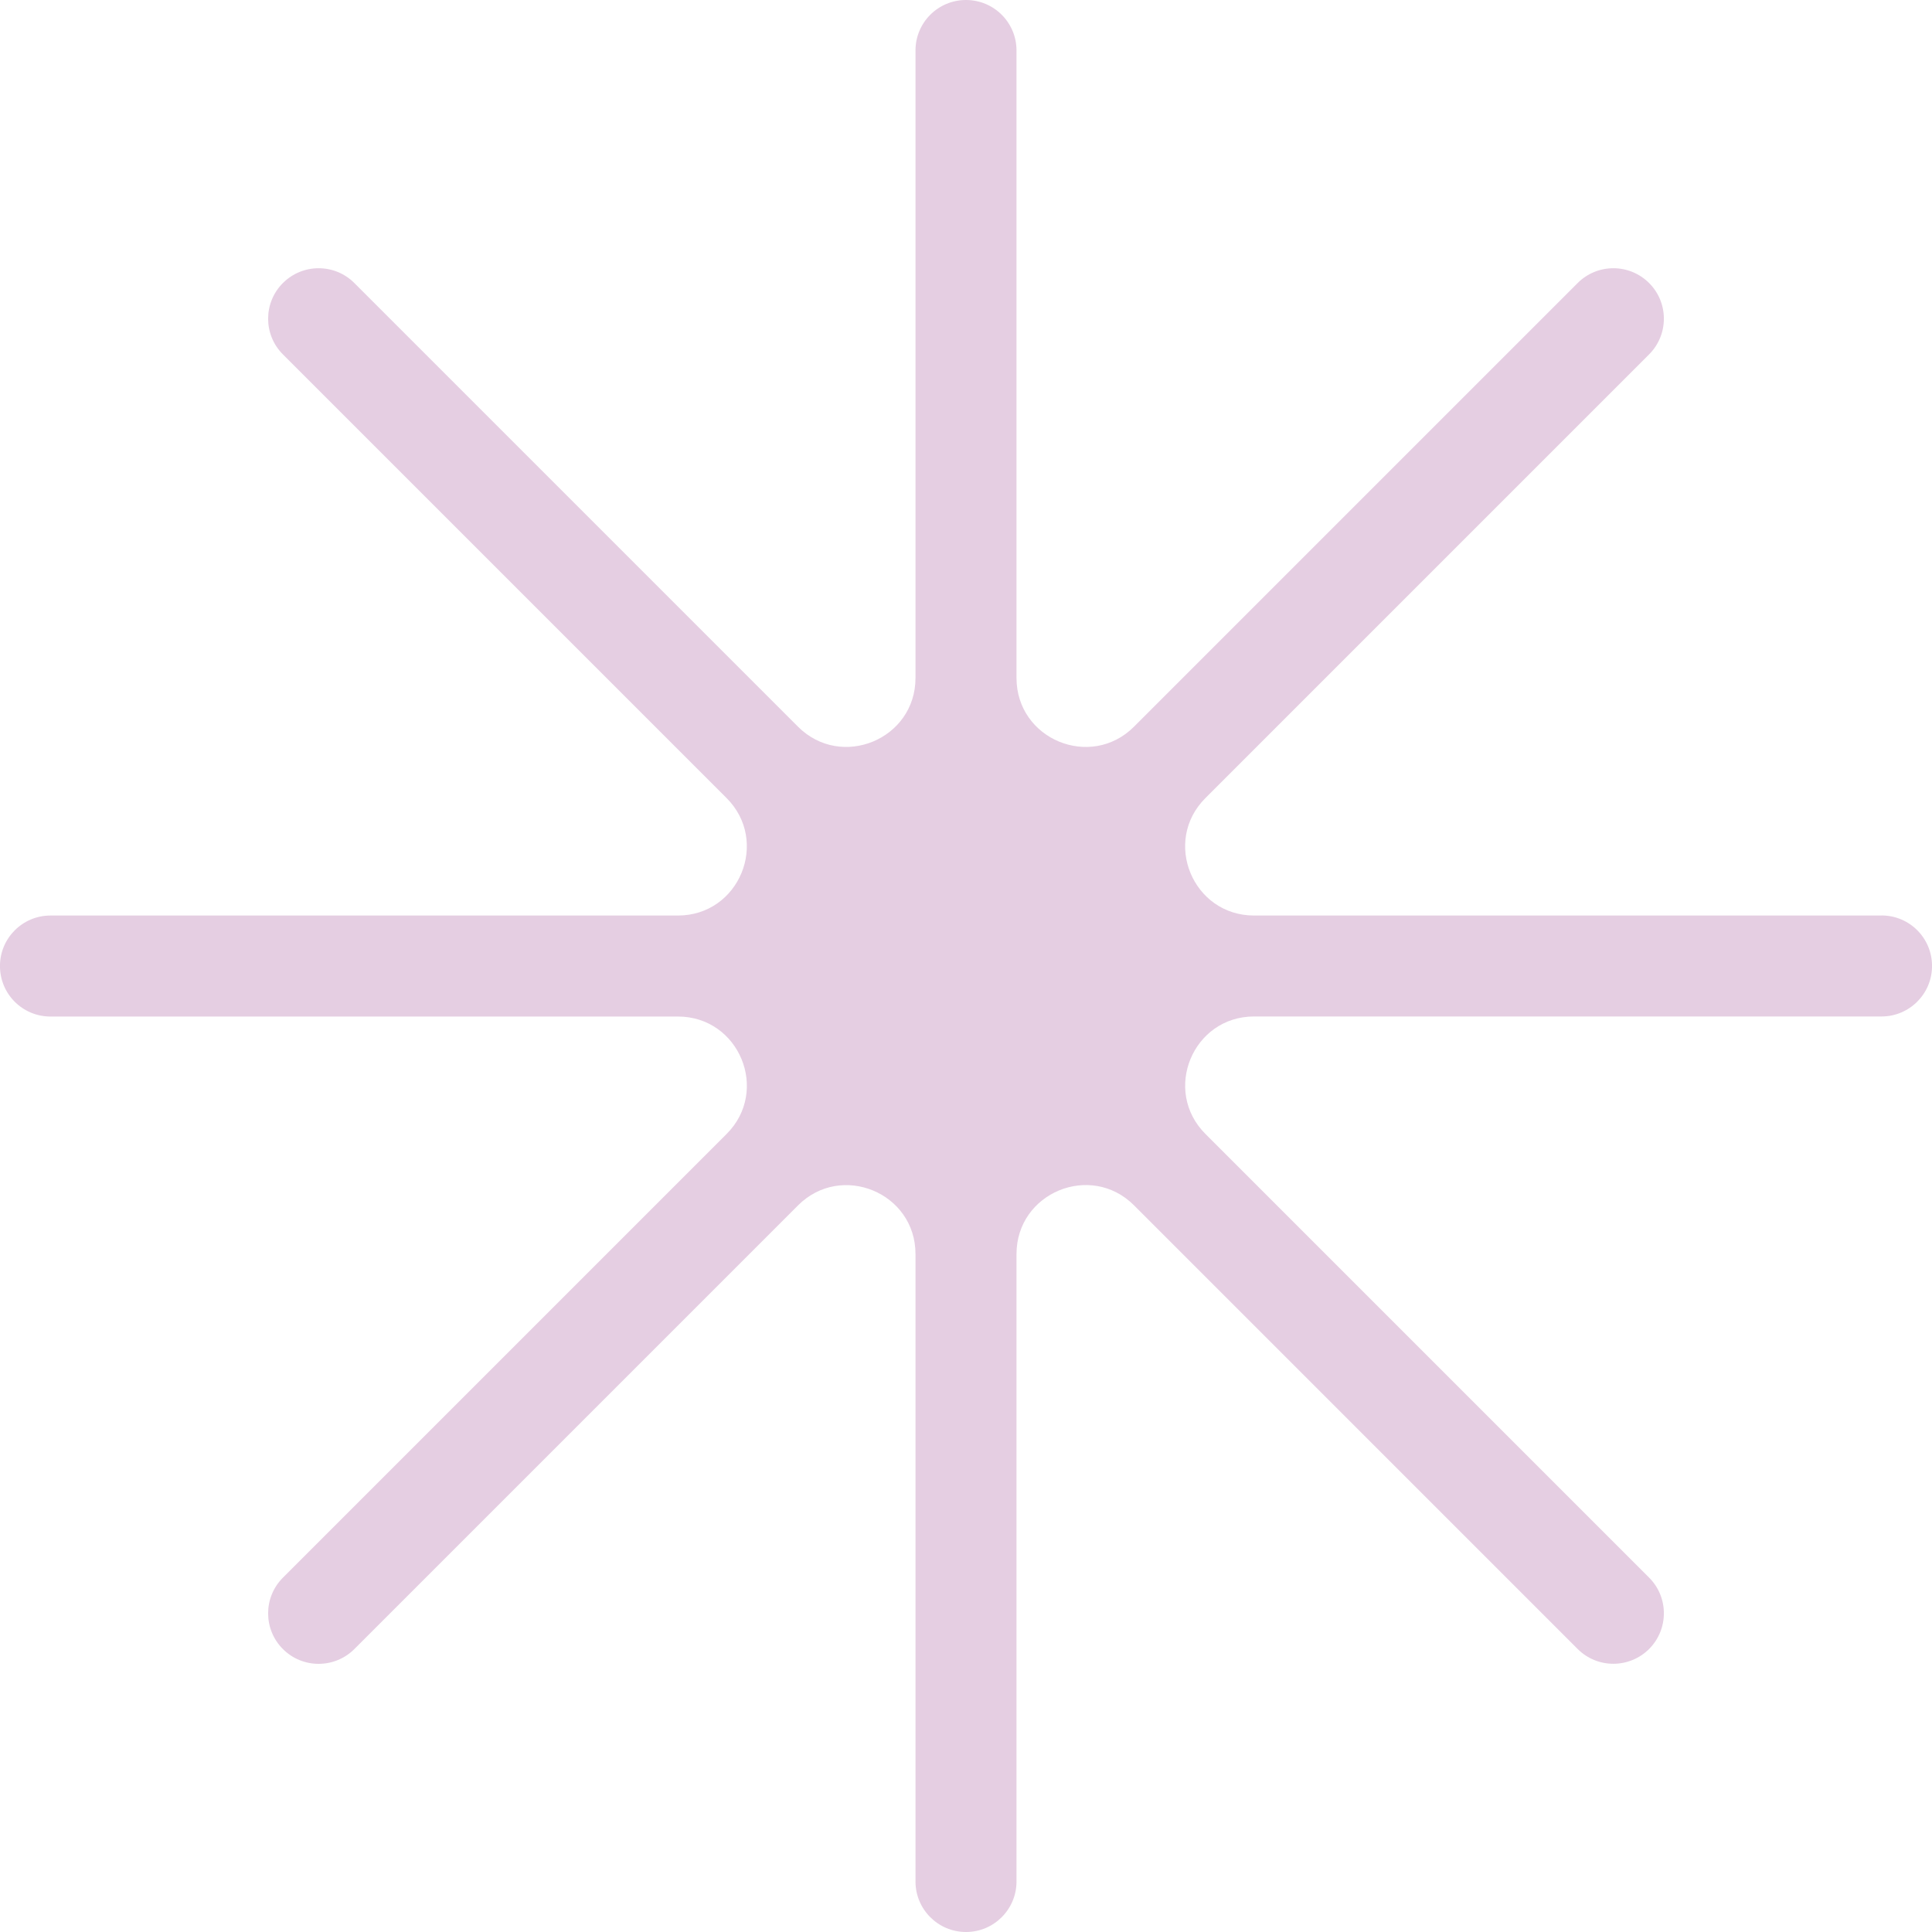 <?xml version="1.0" encoding="UTF-8"?> <svg xmlns="http://www.w3.org/2000/svg" width="56" height="56" viewBox="0 0 56 56" fill="none"><path d="M54.537 26.537H36.35C34.573 26.537 33.682 24.387 34.941 23.131L47.8 10.272C48.371 9.701 48.371 8.773 47.8 8.204C47.228 7.632 46.3 7.632 45.729 8.204L32.87 21.063C31.614 22.319 29.464 21.43 29.464 19.651V1.464C29.464 0.654 28.81 0 28 0C27.19 0 26.536 0.654 26.536 1.464V19.651C26.536 21.428 24.386 22.319 23.13 21.063L10.271 8.204C9.7 7.632 8.772 7.632 8.2 8.204C7.629 8.775 7.629 9.701 8.2 10.272L21.059 23.131C22.316 24.387 21.427 26.537 19.65 26.537H1.463C0.656 26.537 -0.001 27.191 -0.001 28.001C-0.001 28.811 0.653 29.465 1.463 29.465H19.65C21.427 29.465 22.318 31.615 21.059 32.871L8.2 45.73C7.629 46.301 7.629 47.227 8.2 47.799C8.772 48.37 9.697 48.37 10.271 47.799L23.13 34.94C24.386 33.683 26.536 34.572 26.536 36.349V54.536C26.536 55.343 27.19 56 28 56C28.81 56 29.464 55.343 29.464 54.536V36.349C29.464 34.572 31.614 33.681 32.87 34.937L45.729 47.797C46.3 48.368 47.226 48.368 47.8 47.797C48.371 47.225 48.371 46.297 47.8 45.728L34.941 32.869C33.684 31.613 34.573 29.463 36.35 29.463H54.537C55.344 29.463 56.001 28.809 56.001 27.999C56.001 27.189 55.347 26.535 54.537 26.535V26.537Z" fill="#E5CEE2"></path></svg> 